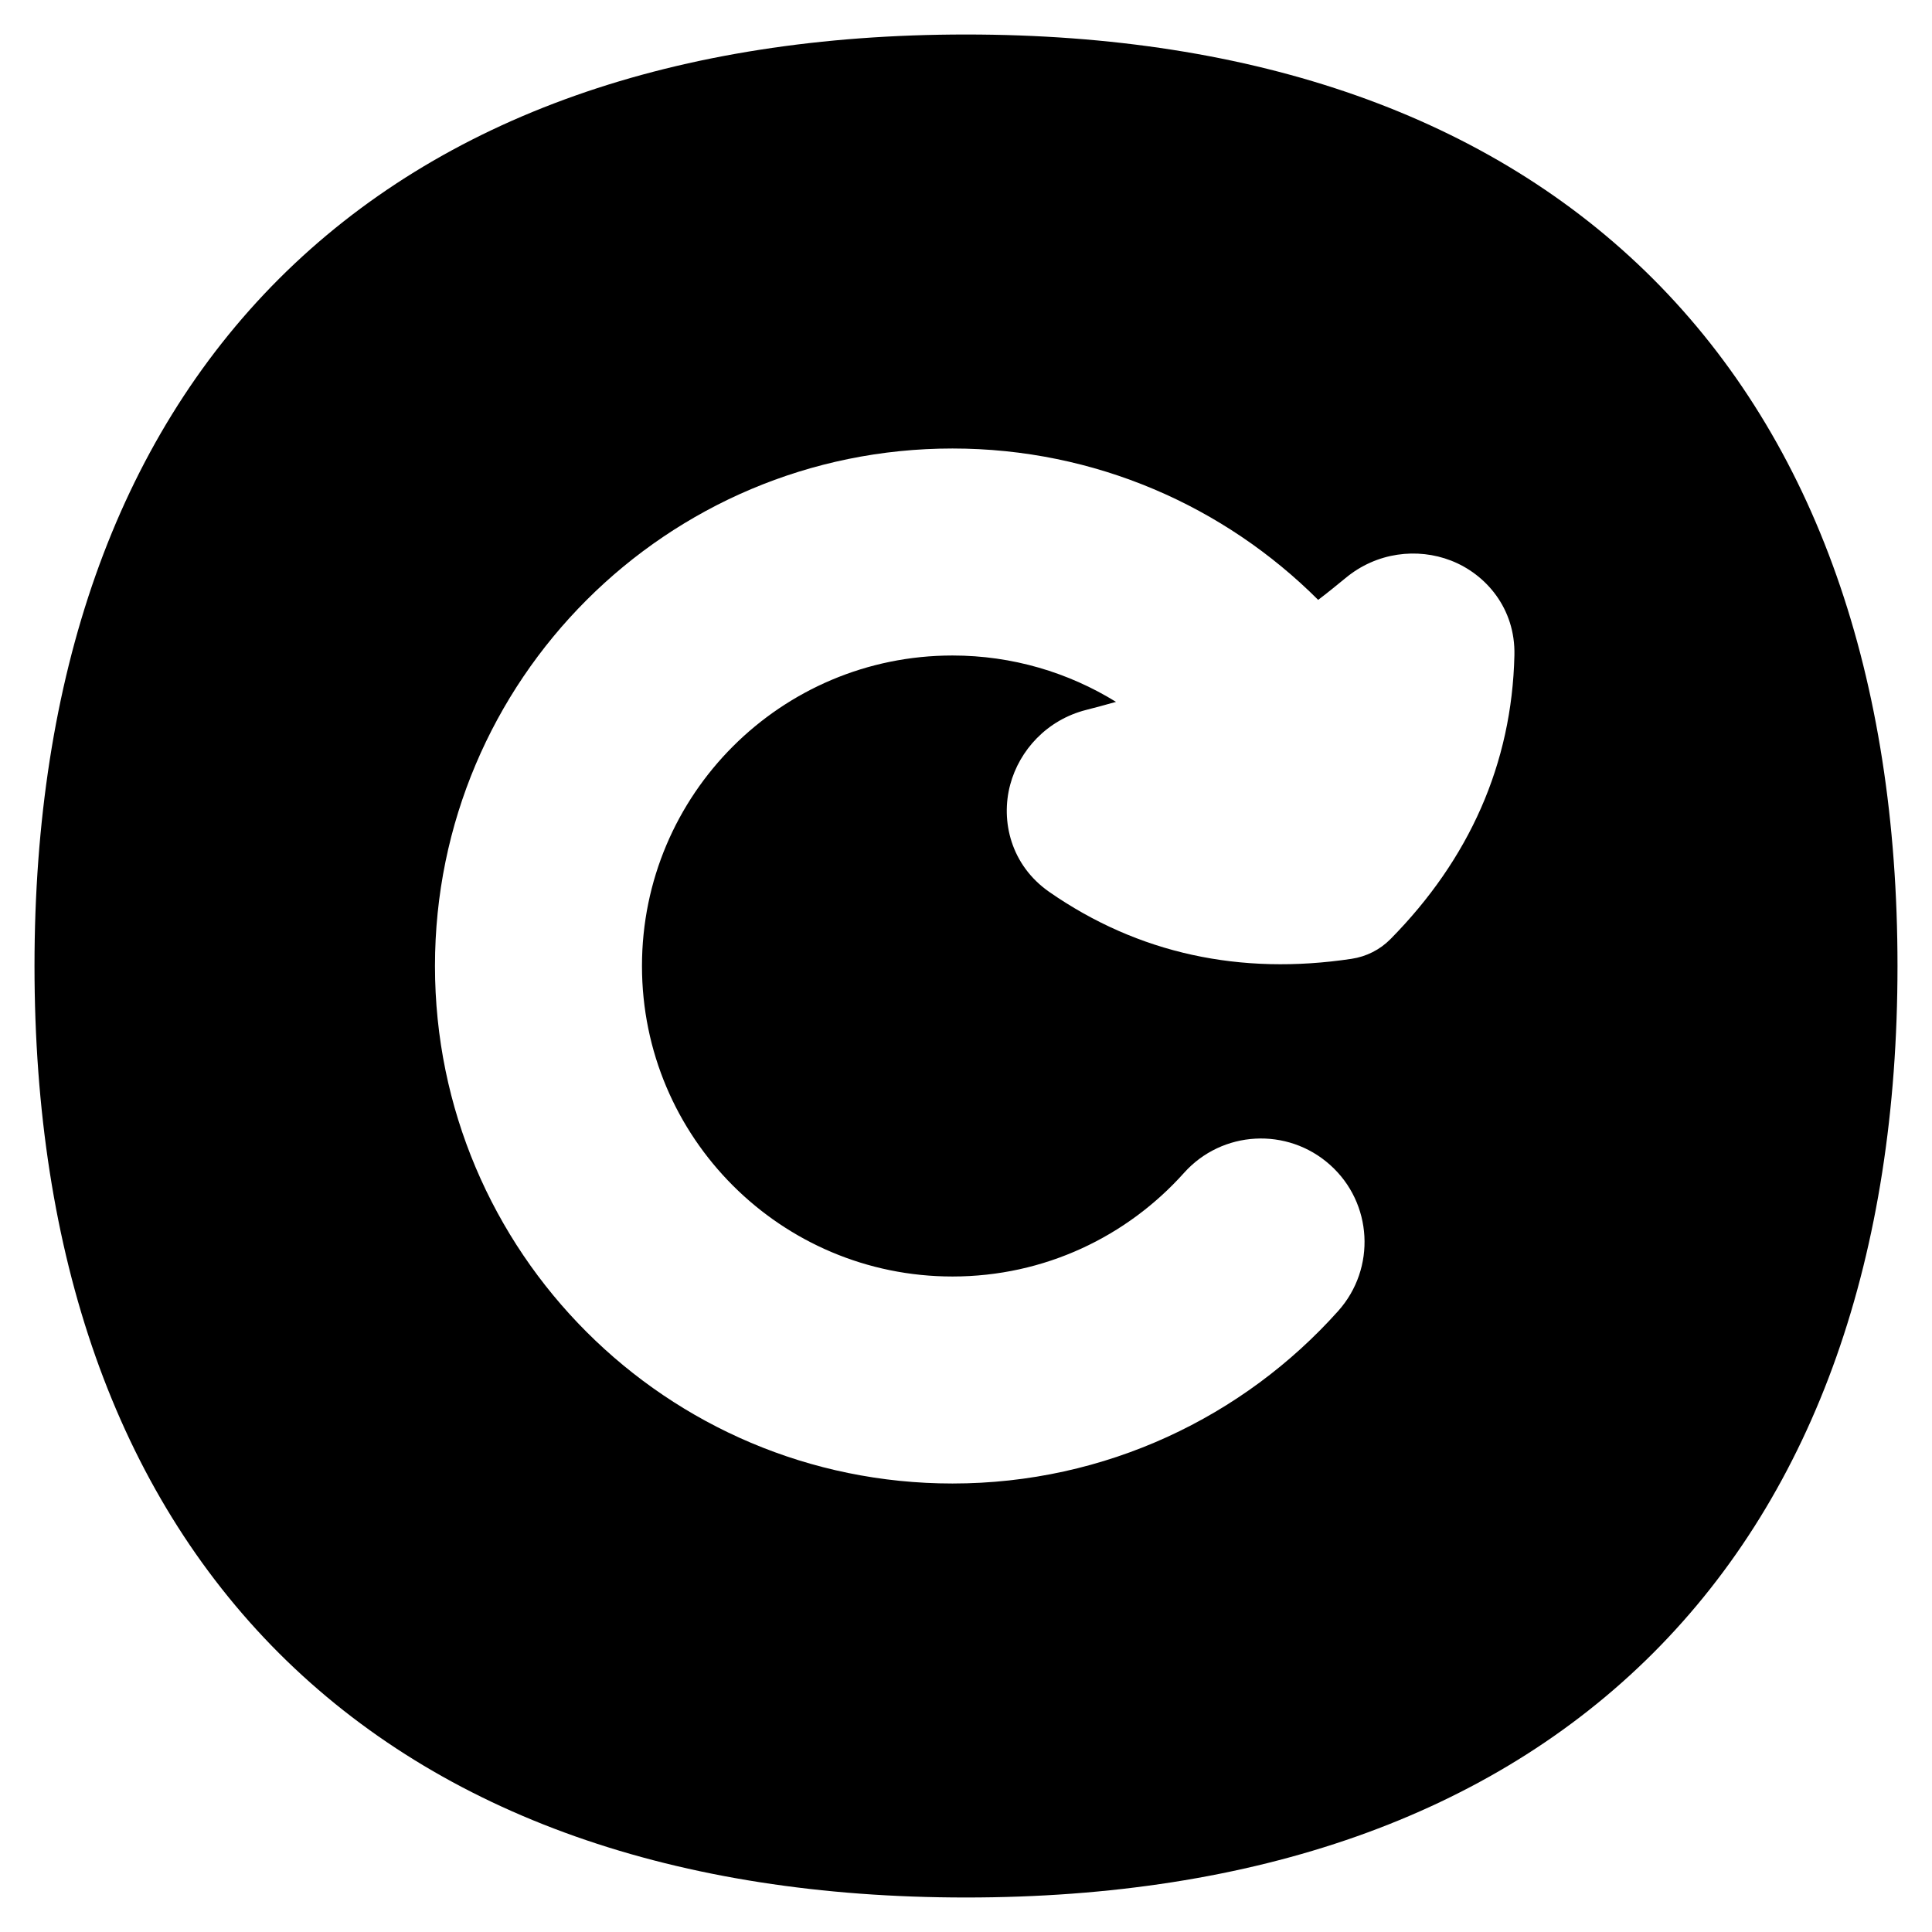 <svg xmlns="http://www.w3.org/2000/svg" fill="none" viewBox="0 0 14 14" id="Rotate-Right-Circle--Streamline-Flex">
  <desc>
    Rotate Right Circle Streamline Icon: https://streamlinehq.com
  </desc>
  <g id="rotate-right-circle">
    <path id="Subtract" fill="#000000" fill-rule="evenodd" d="M2.021 2.021C3.203 0.84 4.908 0.25 7 0.25c2.092 0 3.797 0.59 4.979 1.771C13.16 3.203 13.75 4.908 13.75 7c0 2.092 -0.59 3.797 -1.771 4.979C10.797 13.16 9.092 13.75 7 13.75c-2.092 0 -3.797 -0.59 -4.979 -1.771C0.84 10.797 0.25 9.092 0.25 7c0 -2.092 0.59 -3.797 1.771 -4.979ZM6.902 4.75c-1.243 0 -2.25 1.007 -2.25 2.25s1.007 2.25 2.25 2.25c0.666 0 1.264 -0.289 1.677 -0.75 0.276 -0.309 0.75 -0.335 1.059 -0.059 0.309 0.276 0.335 0.75 0.059 1.059C9.012 10.266 8.013 10.75 6.902 10.75c-2.071 0 -3.75 -1.679 -3.75 -3.75 0 -2.071 1.679 -3.75 3.75 -3.75 1.035 0 1.972 0.42 2.65 1.097 0.071 -0.054 0.137 -0.108 0.198 -0.158 0.226 -0.188 0.521 -0.221 0.764 -0.127 0.253 0.098 0.468 0.347 0.46 0.686 -0.018 0.787 -0.327 1.478 -0.898 2.057 -0.076 0.077 -0.175 0.127 -0.282 0.143 -0.804 0.121 -1.545 -0.036 -2.191 -0.485 -0.278 -0.194 -0.353 -0.513 -0.283 -0.776 0.067 -0.251 0.267 -0.471 0.552 -0.543 0.068 -0.017 0.14 -0.037 0.215 -0.058C7.742 4.873 7.336 4.75 6.902 4.75Z" clip-rule="evenodd" stroke-width="1"></path>
  </g>
</svg>